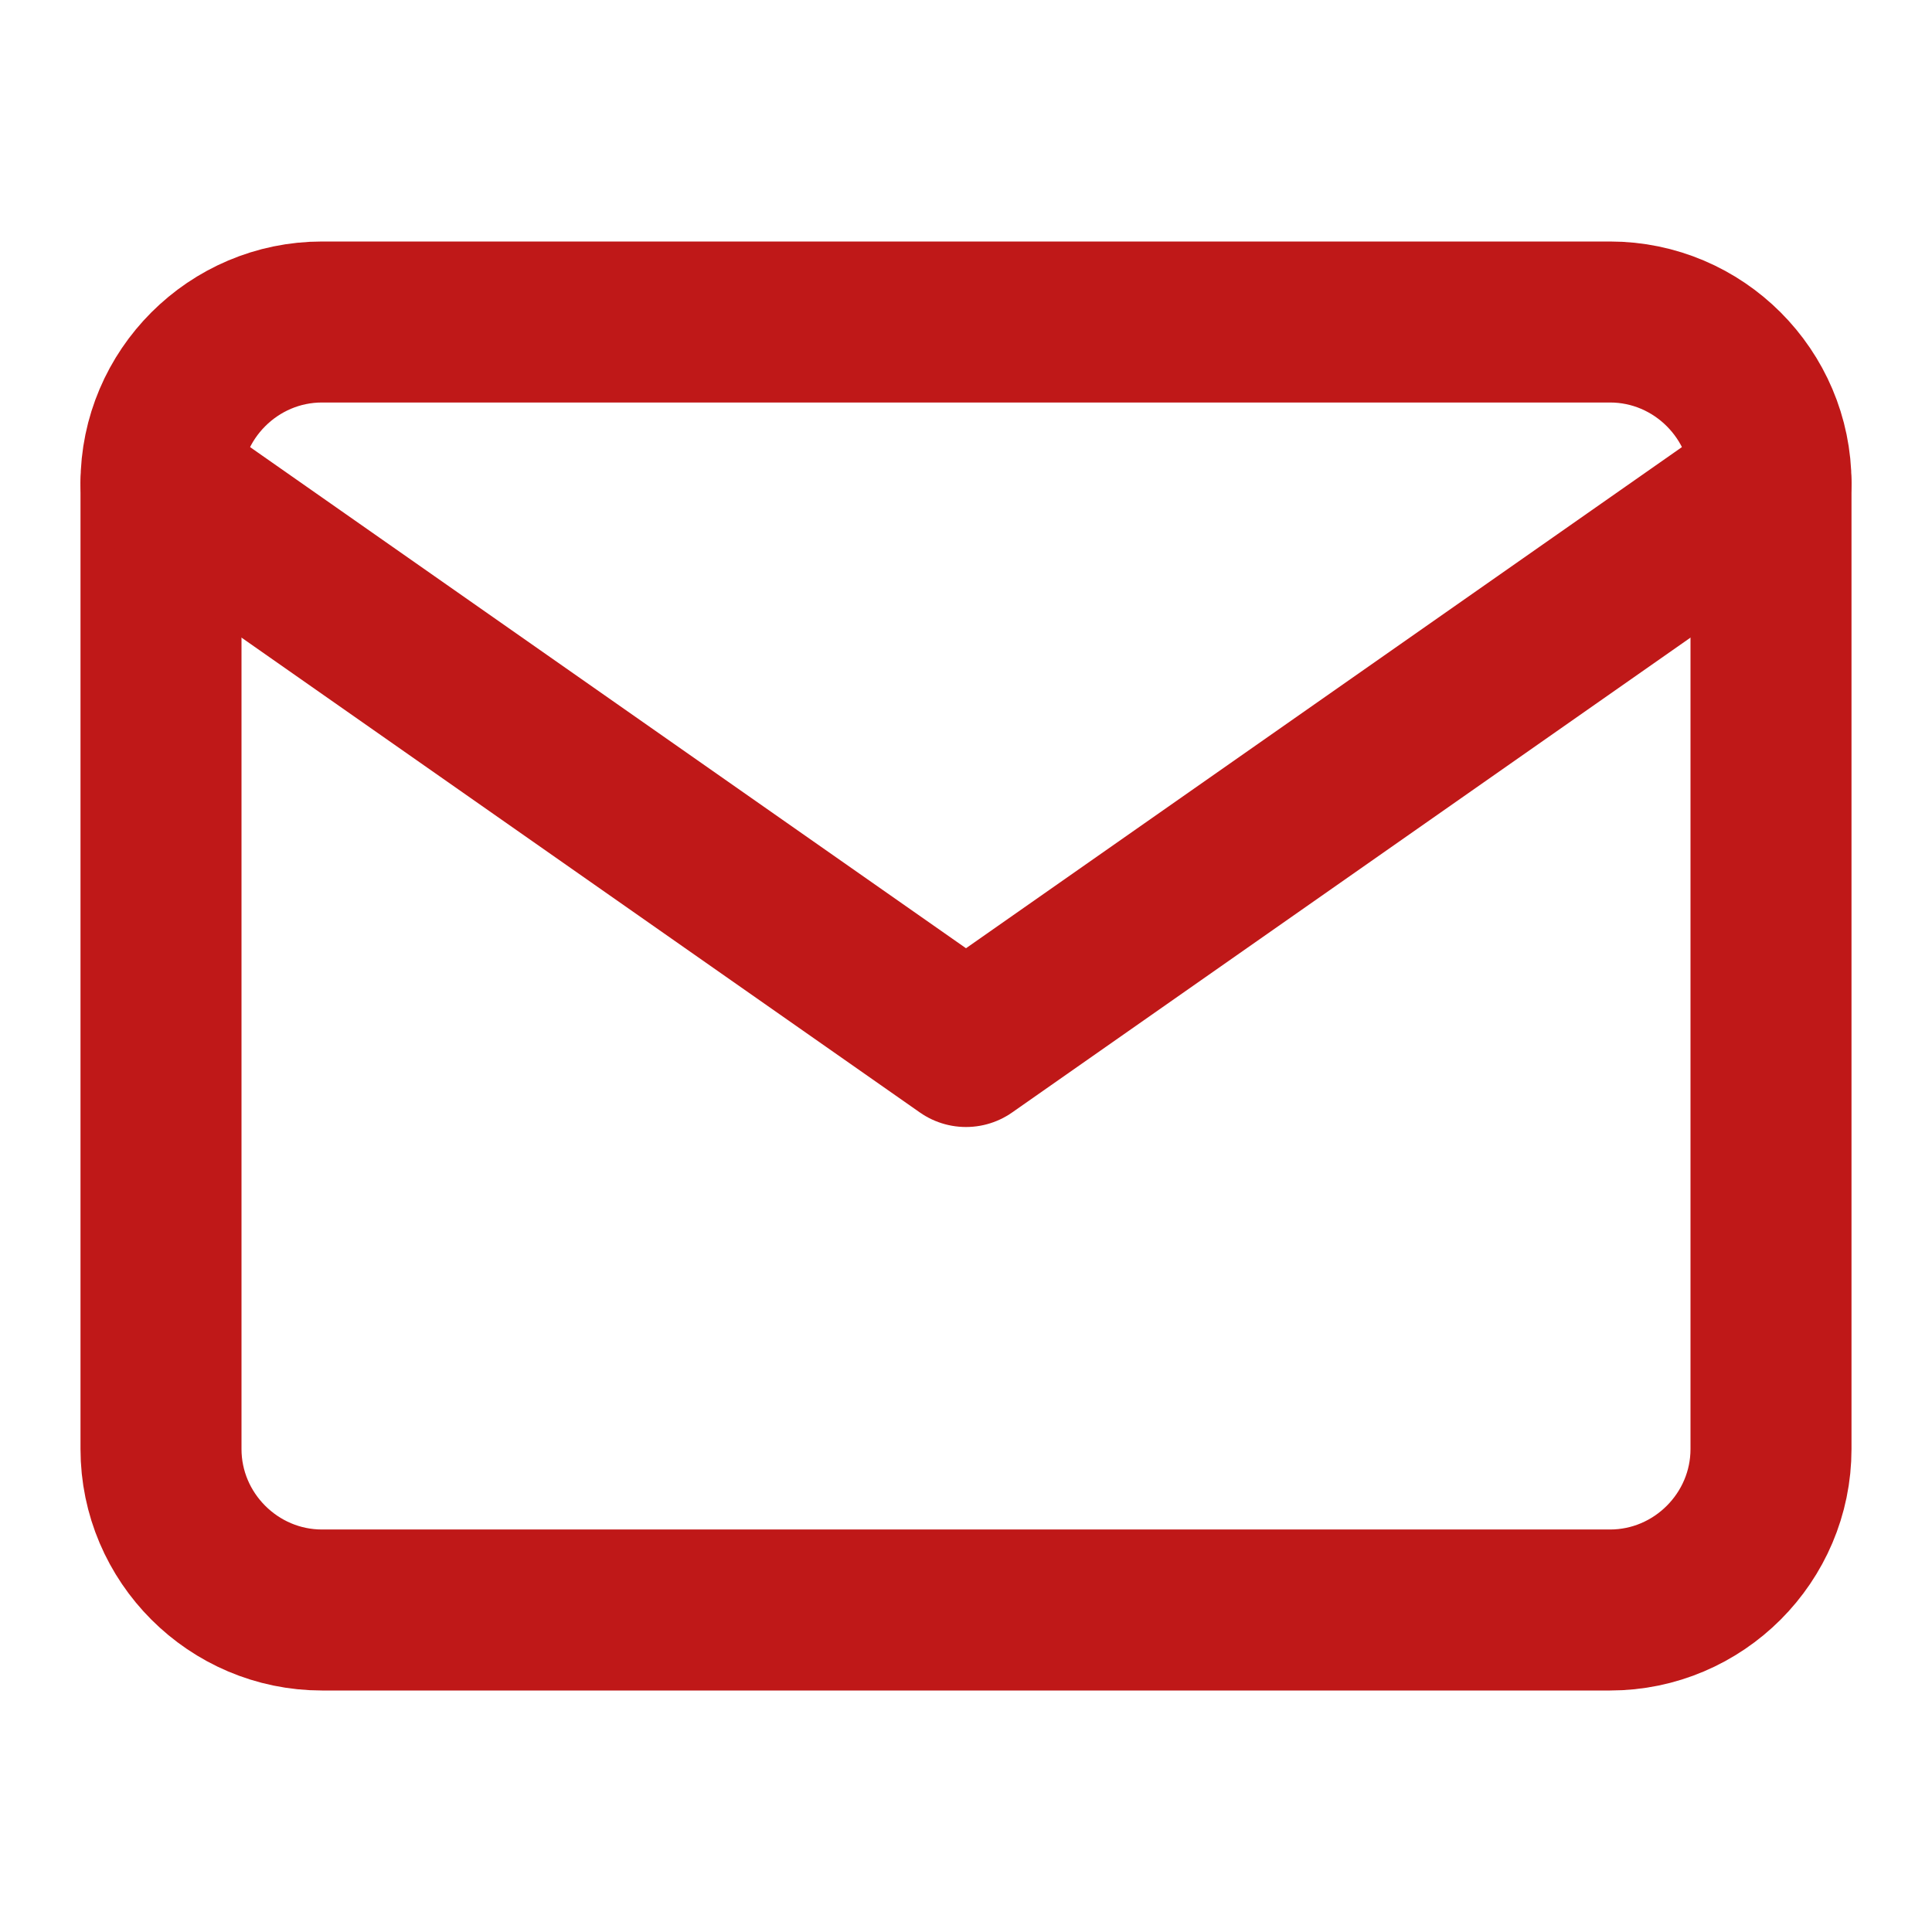 <?xml version="1.0" encoding="UTF-8"?>
<svg xmlns="http://www.w3.org/2000/svg" width="24" height="24" viewBox="0 0 24 24" fill="none">
  <path d="M4 4H20C21.1 4 22 4.9 22 6V18C22 19.1 21.1 20 20 20H4C2.9 20 2 19.1 2 18V6C2 4.9 2.9 4 4 4Z" stroke="#BF1818" stroke-width="2" stroke-linecap="round" stroke-linejoin="round"></path>
  <path d="M22 6L12 13L2 6" stroke="#BF1818" stroke-width="2" stroke-linecap="round" stroke-linejoin="round"></path>
</svg>
